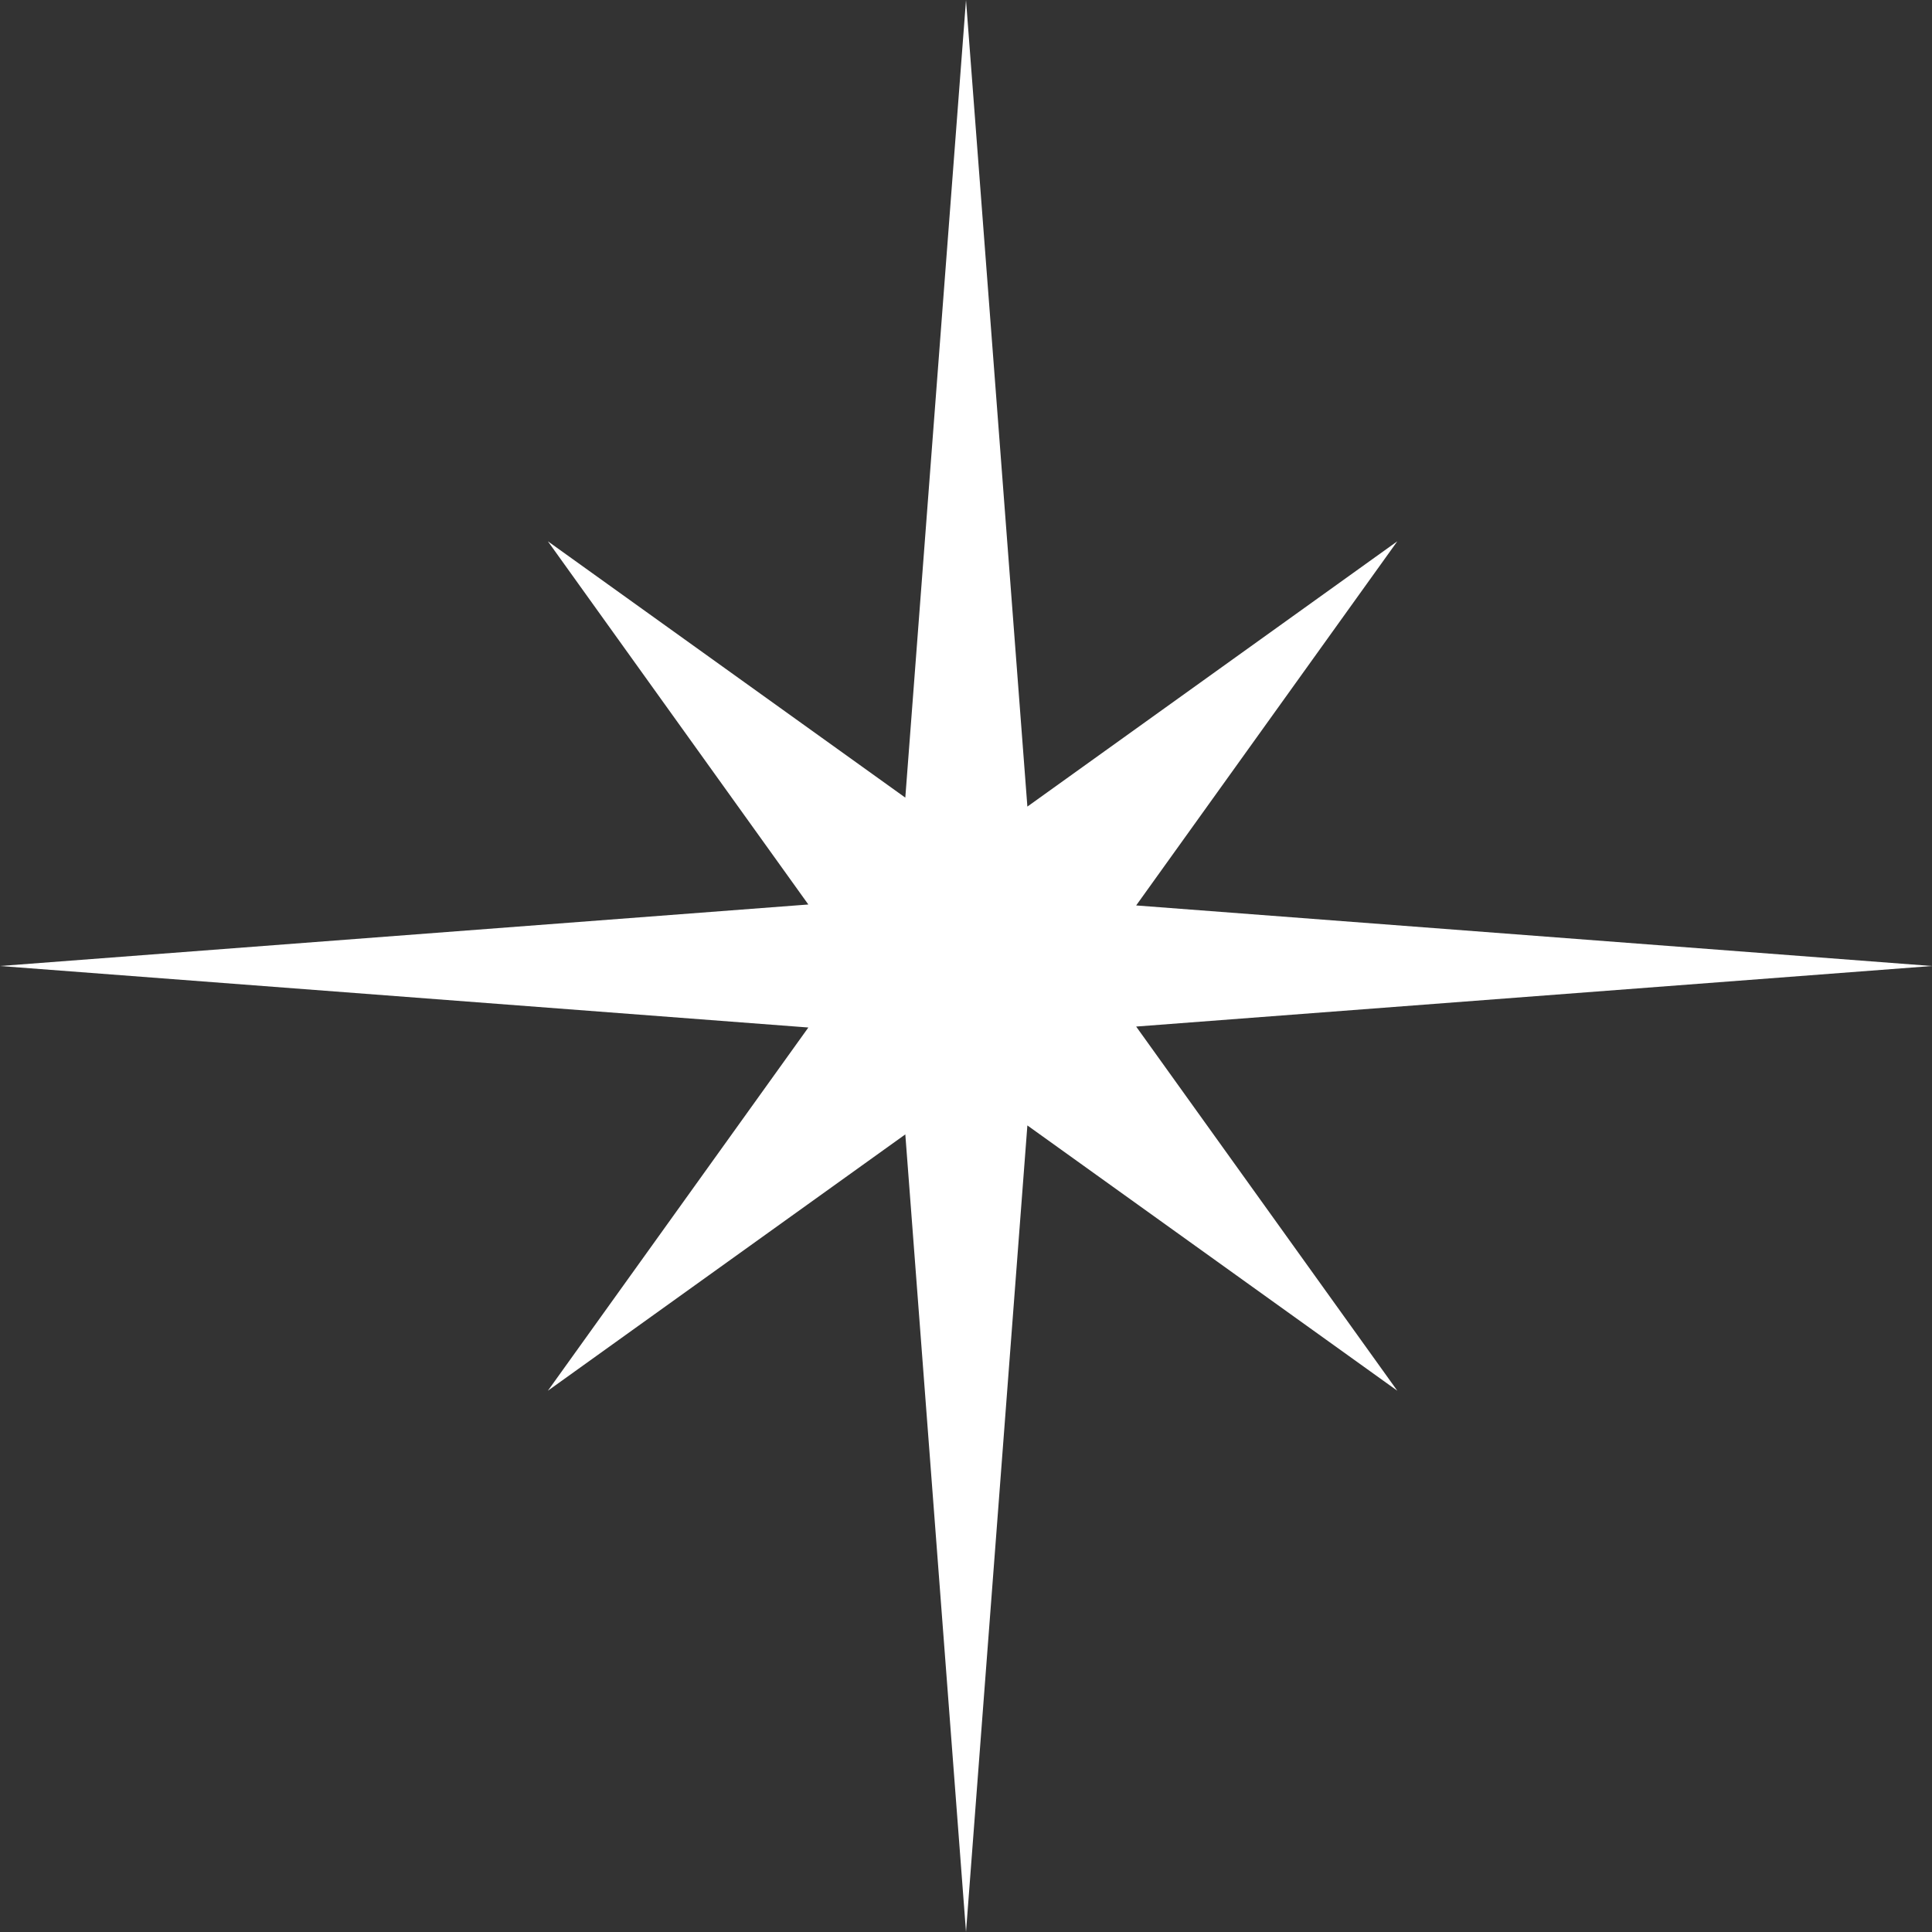 <svg width="302" height="302" viewBox="0 0 302 302" fill="none" xmlns="http://www.w3.org/2000/svg">
<rect x="0" y="0" width="302" height="302" fill="#333333" stroke="none"/>
<path d="M160.594 126.082L218.422 84.611L177.599 141.534L302.001 151.001L177.597 160.466L218.422 217.393L160.594 175.921L151.001 302.001L141.514 177.322L85.64 217.393L126.358 160.614L0 151.001L126.356 141.386L85.64 84.611L141.513 124.681L151.001 0L160.594 126.082Z" fill="white"/>
</svg>
